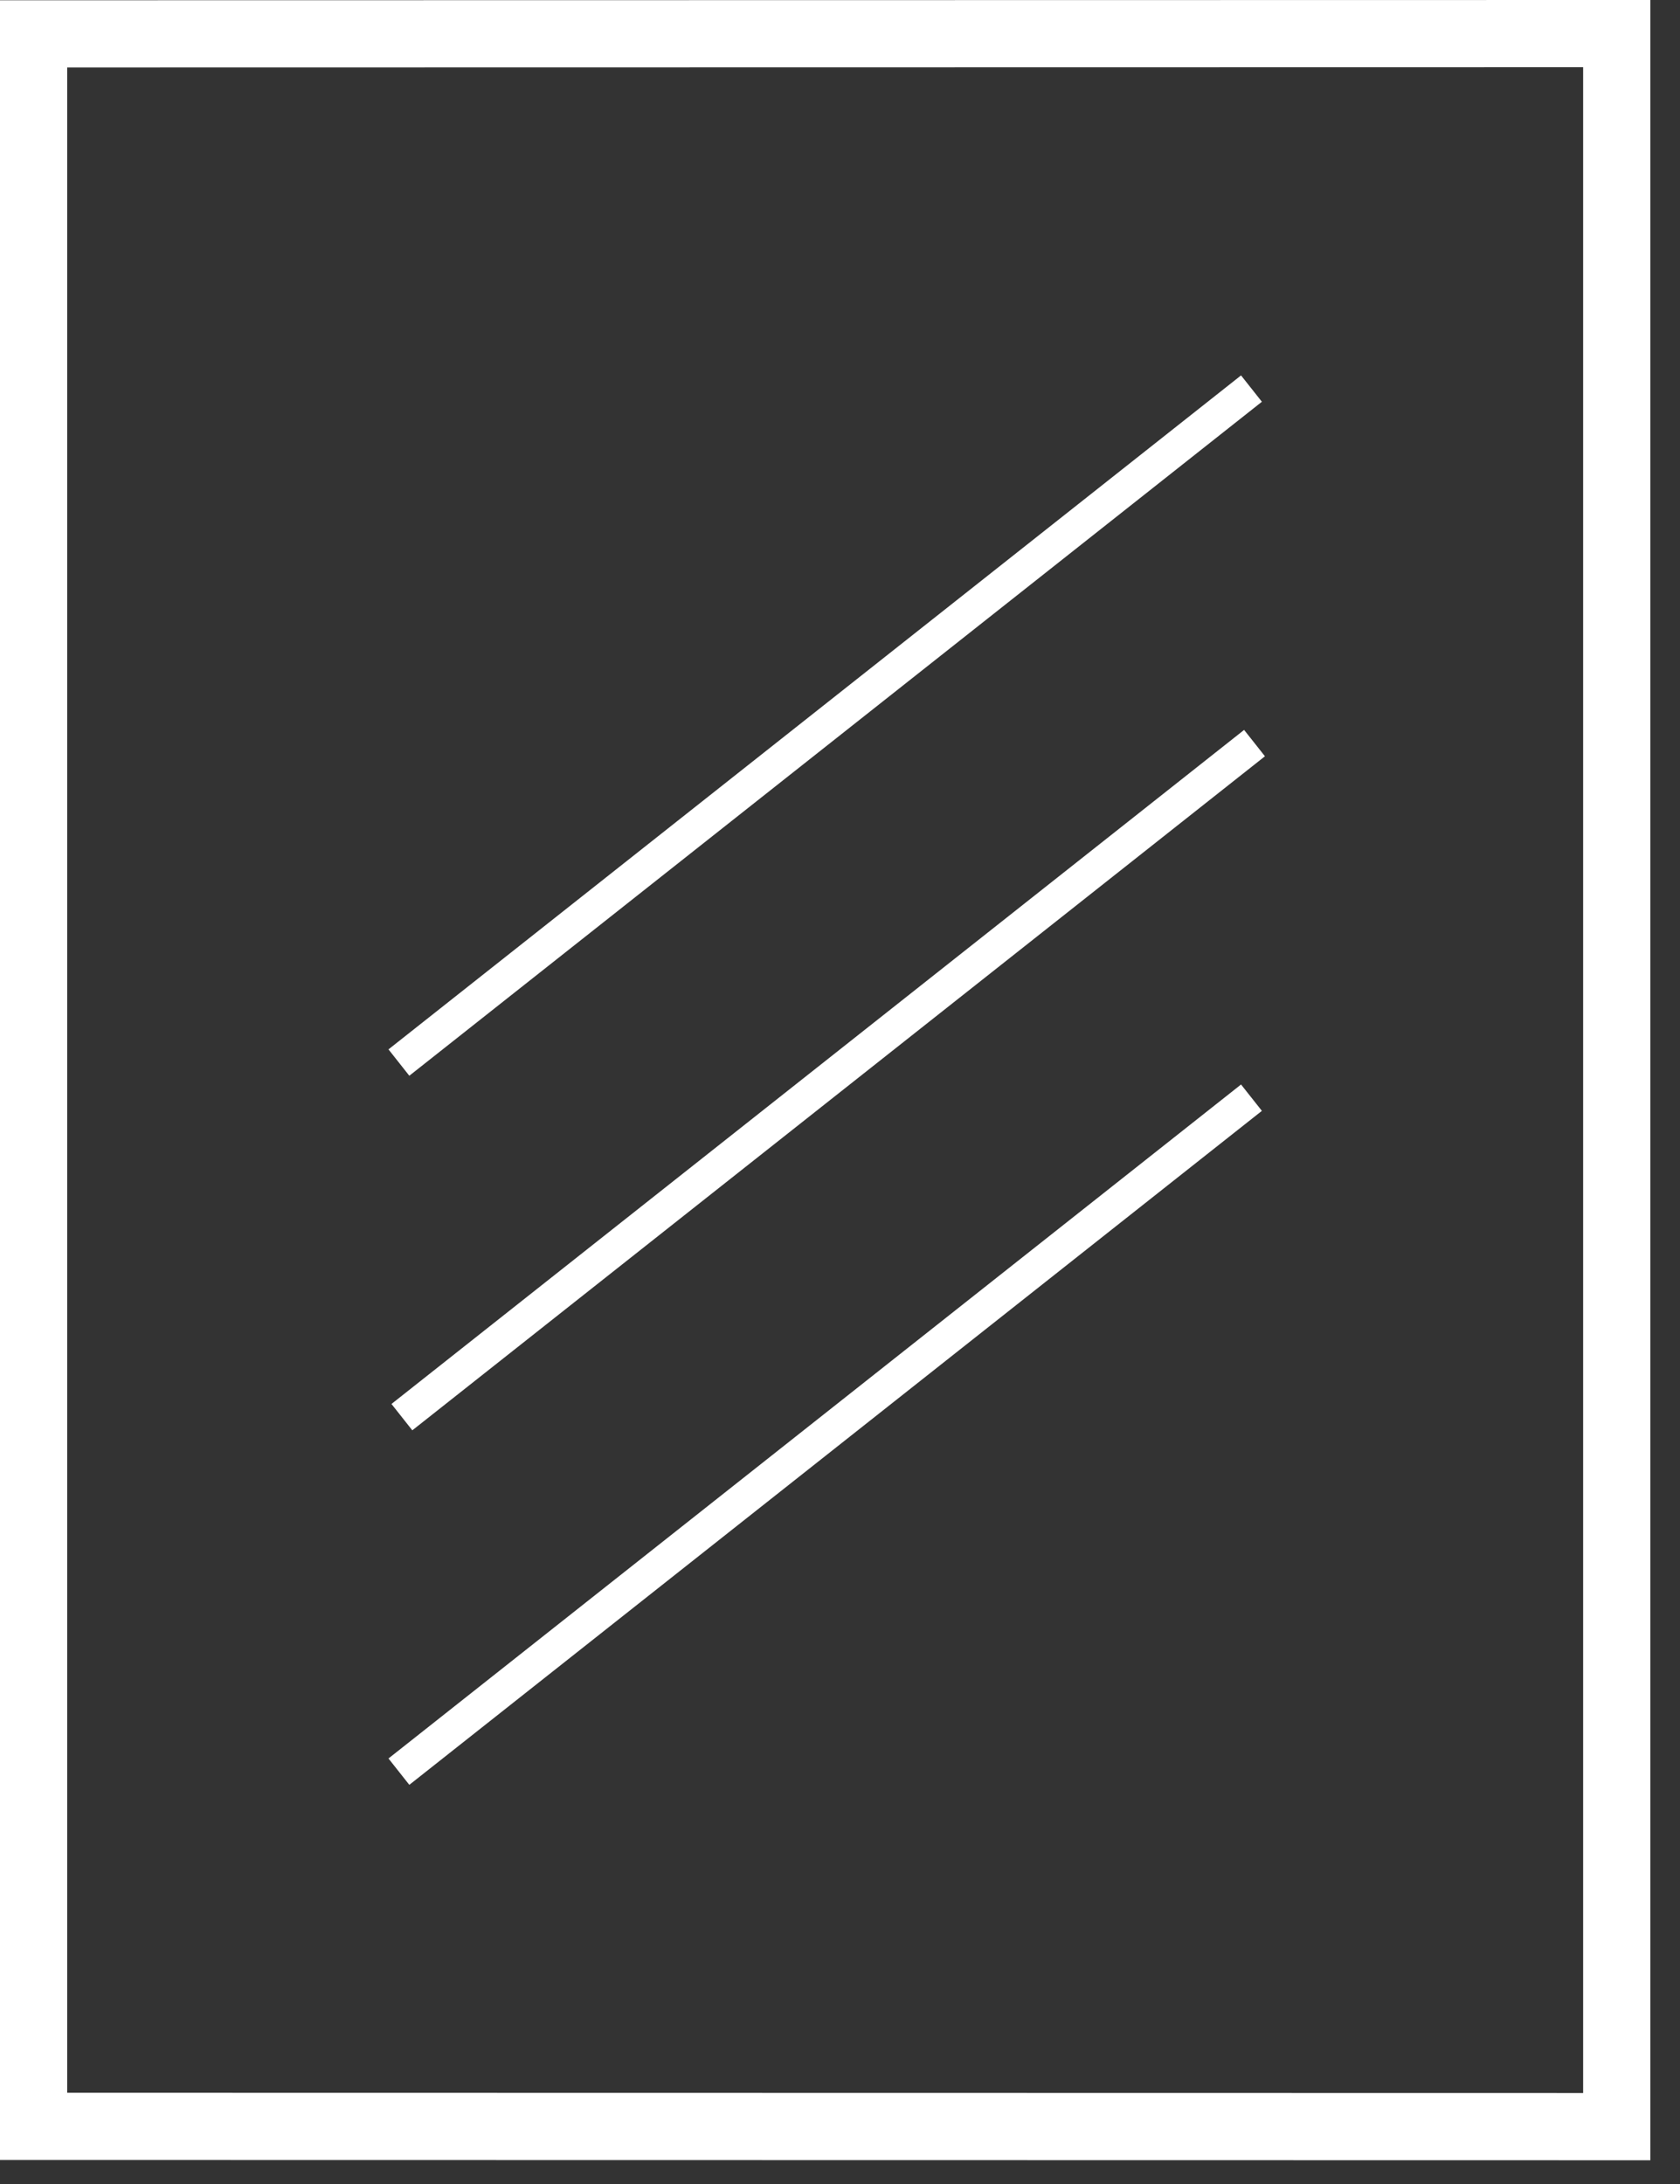 <?xml version="1.0"?>
<svg xmlns="http://www.w3.org/2000/svg" width="50" height="65" viewBox="0 0 50 65" fill="none">
<rect x="0" y="0" width="50" height="65" fill="#333333" stroke="none"/>
<path d="M48.117 63.293L1 63.285V1.008L48.117 1V63.293Z" stroke="white" stroke-width="2" stroke-miterlimit="10"/>
<path d="M11.961 42.177L37.337 22.116" stroke="white" stroke-miterlimit="10"/>
<path d="M11.872 52.728L37.246 32.669" stroke="white" stroke-miterlimit="10"/>
<path d="M11.872 31.624L37.246 11.565" stroke="white" stroke-miterlimit="10"/>
</svg>
